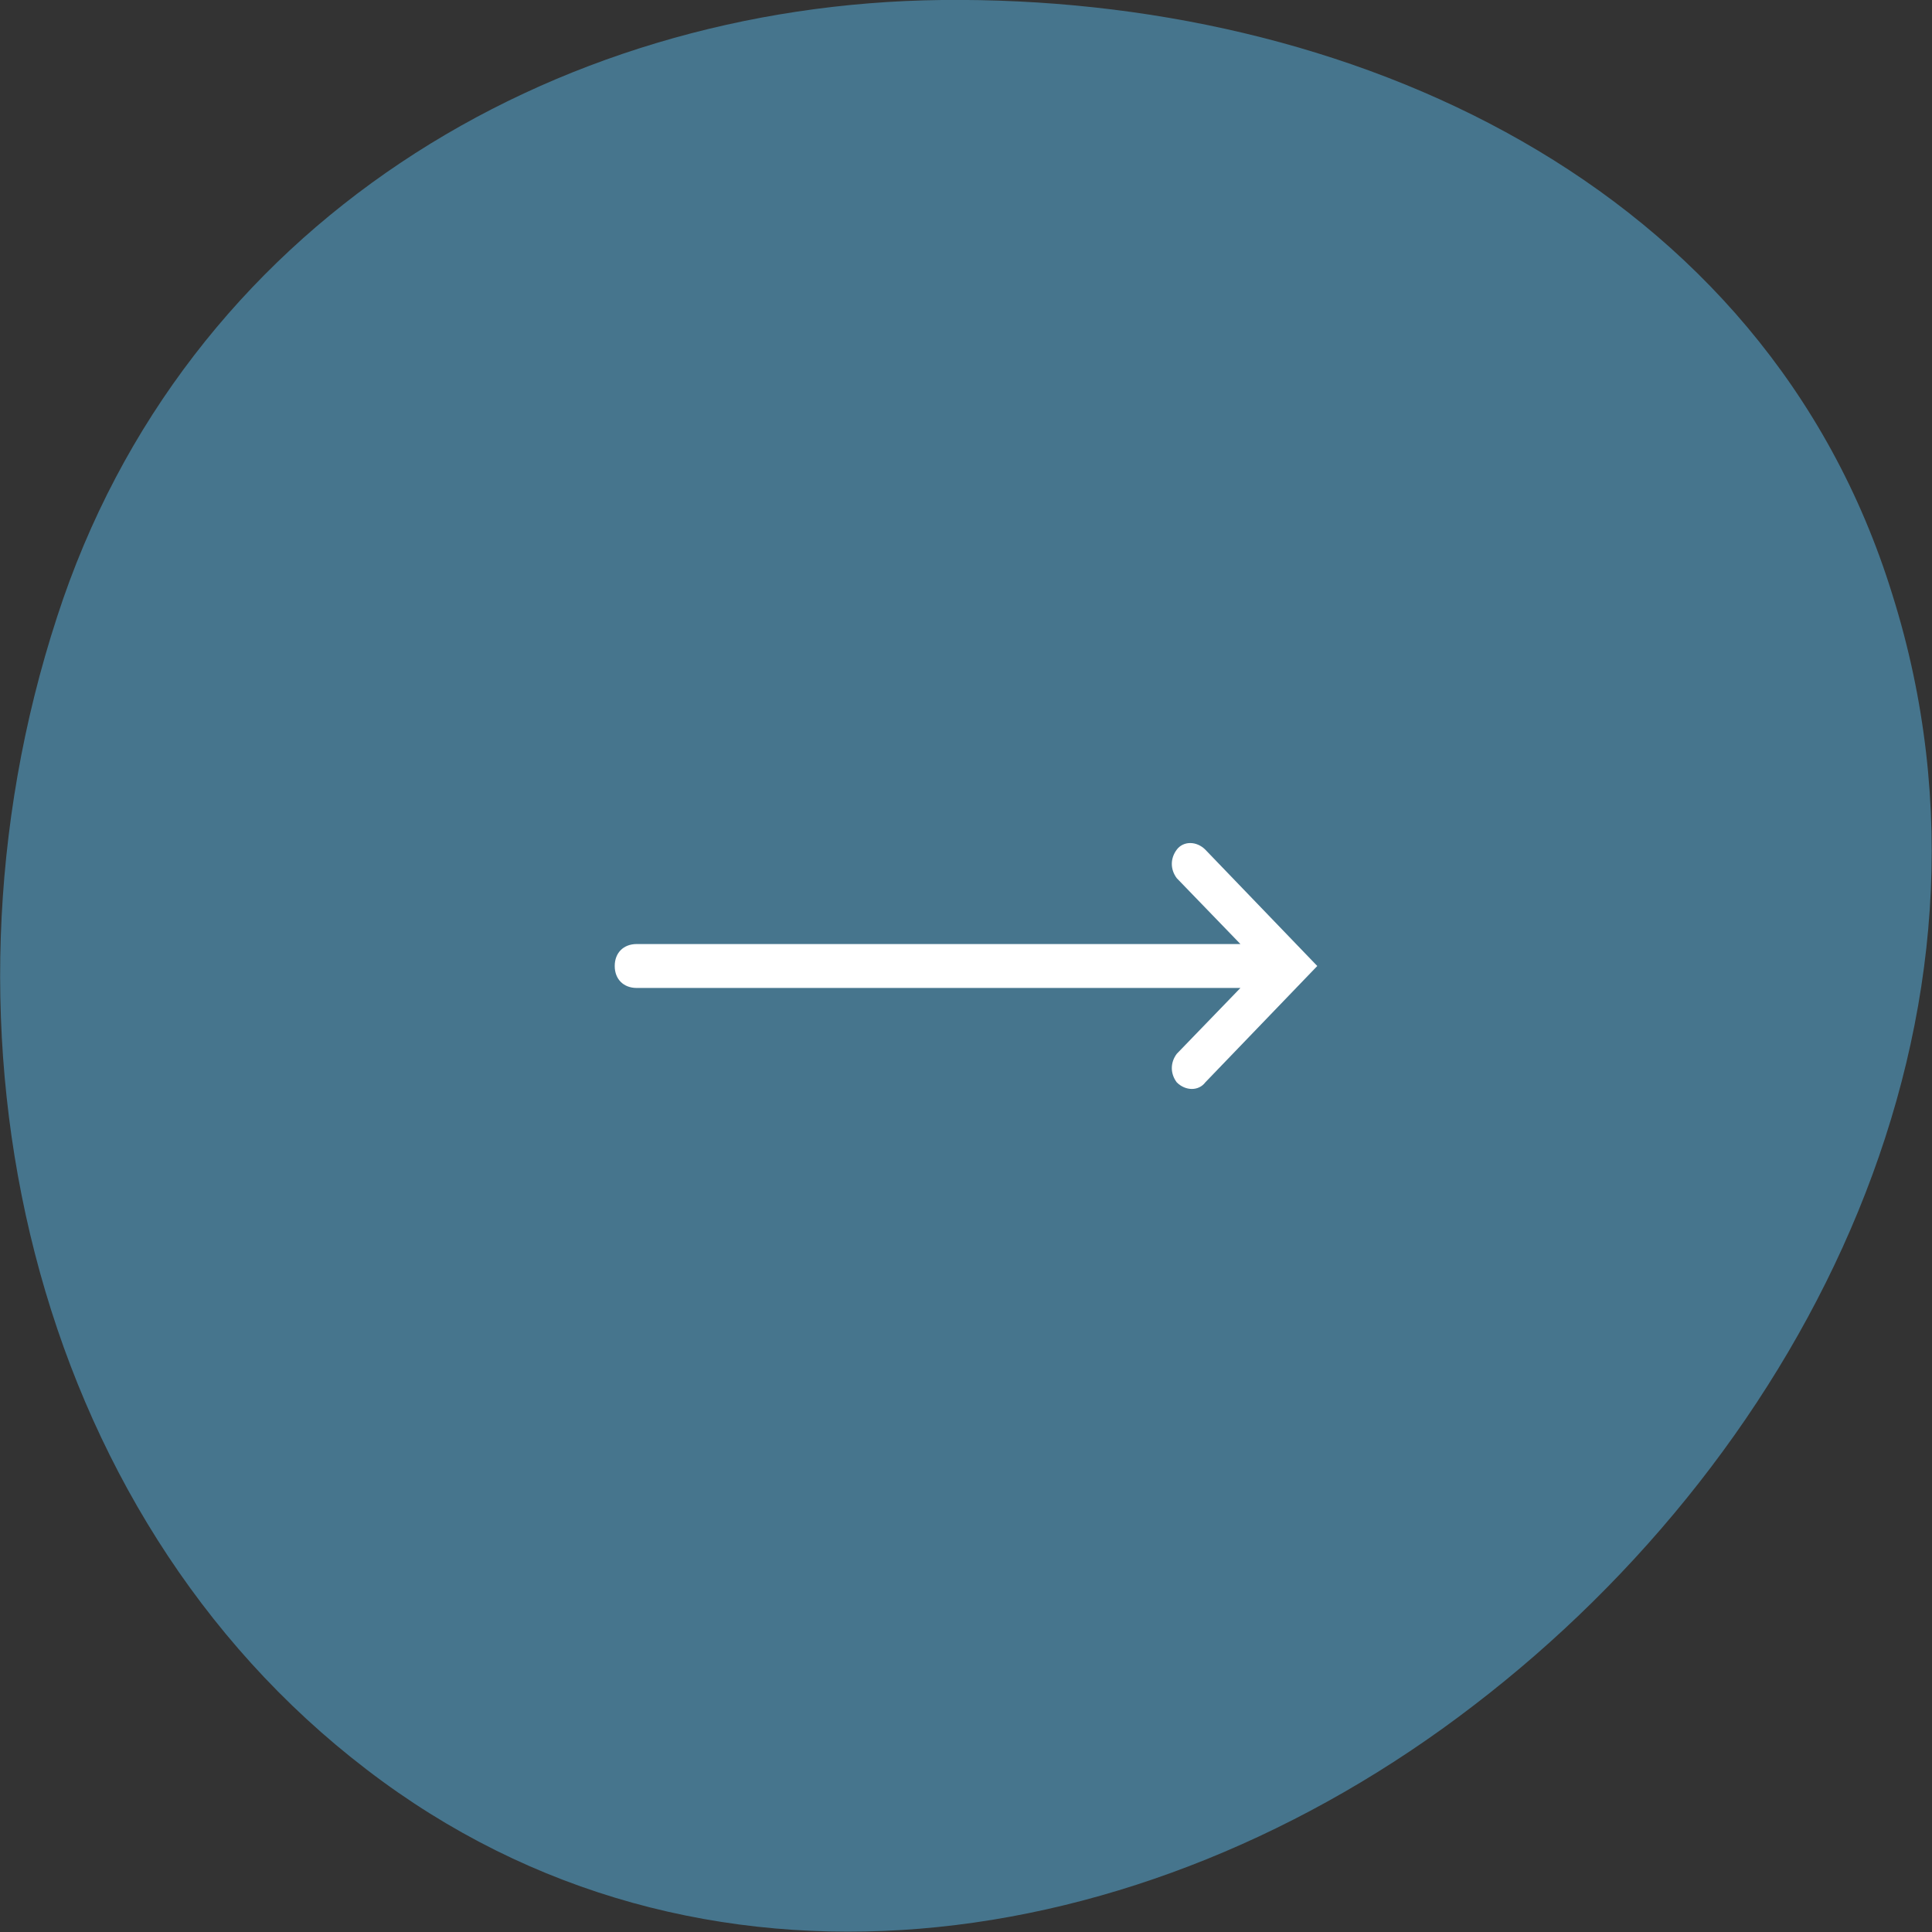 <?xml version="1.0" encoding="utf-8"?><!--Generator: Adobe Illustrator 25.4.1, SVG Export Plug-In . SVG Version: 6.00 Build 0)--><svg version="1.1" id="Calque_1" xmlns="http://www.w3.org/2000/svg" xmlns:xlink="http://www.w3.org/1999/xlink" x="0px" y="0px" width="88px" height="88px" viewBox="0 0 88 88" style="enable-background:new 0 0 88 88" xml:space="preserve"><rect x="0" y="0" width="88" height="88" fill="#333333" stroke="none"/><style type="text/css">.st0{fill-rule:evenodd;clip-rule:evenodd;fill:#46758D;}
	.st1{fill:#FFFFFF;}</style><path class="st0" d="M42.9,0c18.5-0.2,37.5,8.3,43.3,27.1c6,19.1-3.8,38.9-19.1,50.6C52,89.3,31.8,92.2,16.7,80.6
	C1.4,68.9-3.6,47.1,2.6,28.1C8.4,10.2,25.1,0.2,42.9,0z"/><path class="st1" d="M54.9,38.7c-0.4-0.4-1-0.4-1.3,0c-0.3,0.4-0.3,0.9,0,1.3l2.9,3H29c-0.6,0-1,0.4-1,1s0.4,1,1,1h27.5l-2.9,3
	c-0.3,0.4-0.3,0.9,0,1.3c0.4,0.4,1,0.4,1.3,0L60,44L54.9,38.7z"/></svg>